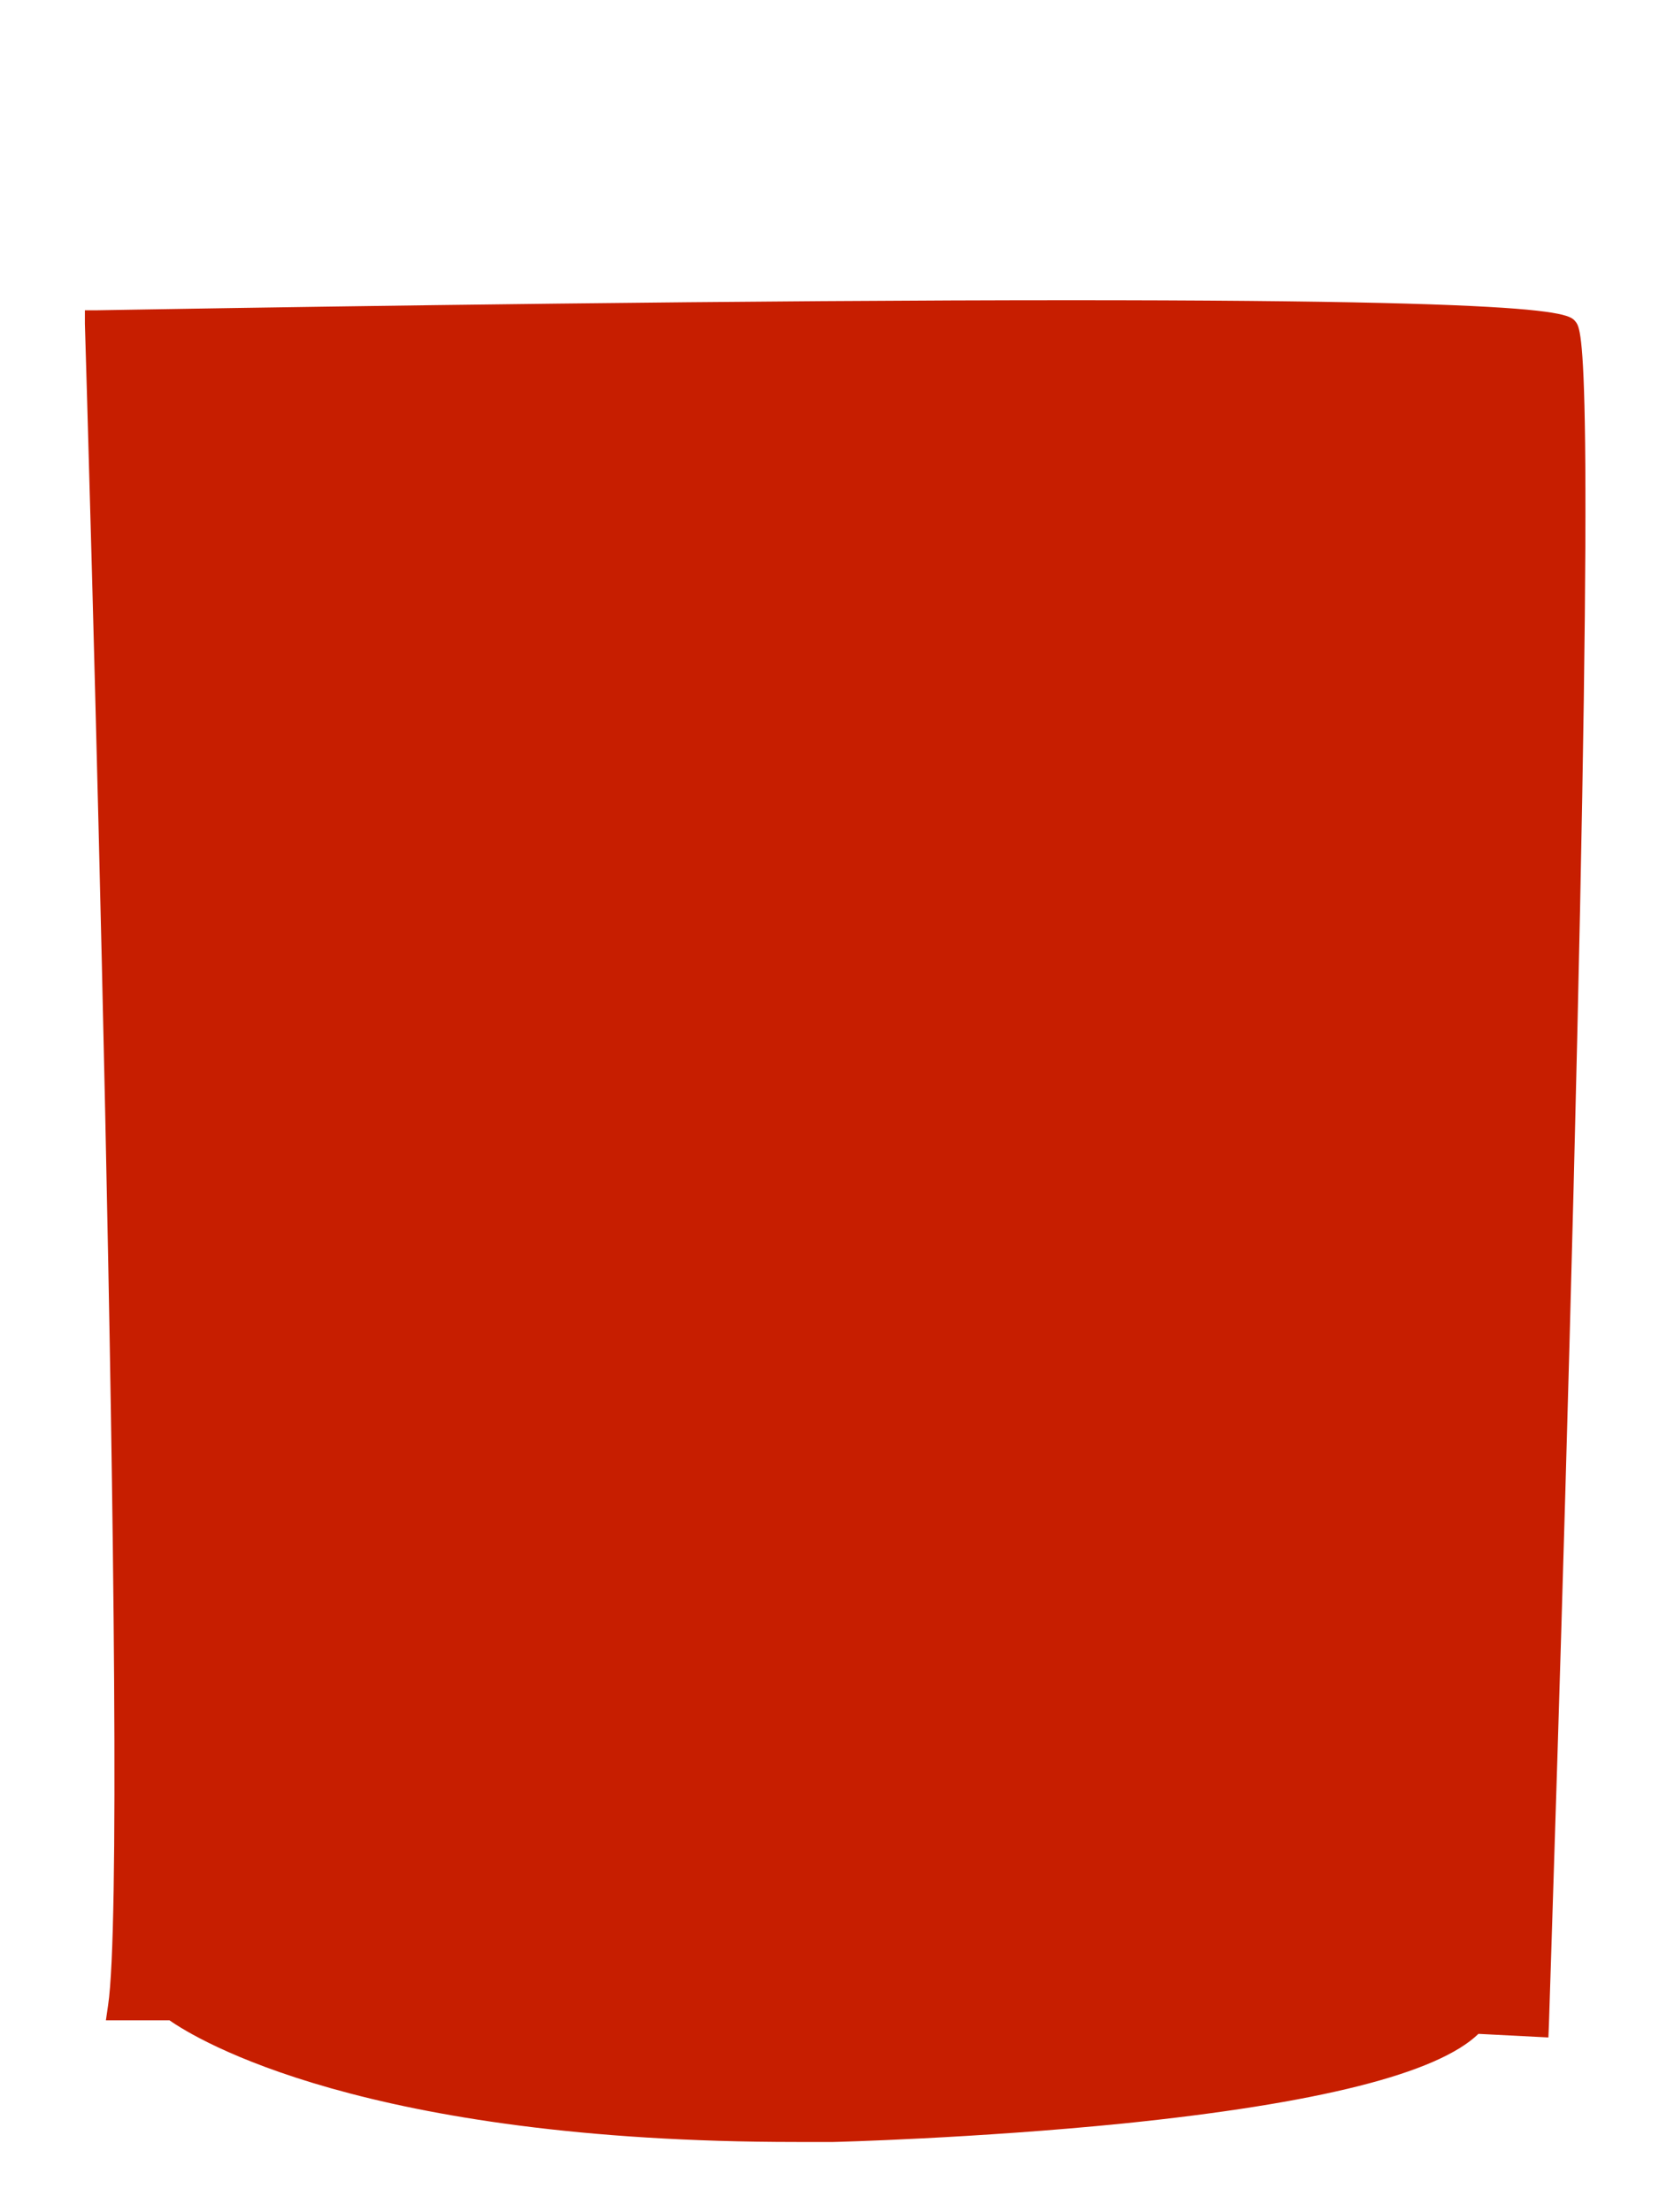 <?xml version="1.0" encoding="UTF-8"?><svg id="Capa_1" xmlns="http://www.w3.org/2000/svg" viewBox="0 0 60 80"><defs><style>.cls-1{fill:#c71e00;}</style></defs><path class="cls-1" d="m28.81,77.46c-15.64,0-21.7-3.71-22.68-4.4h-2.3l.08-.55c.82-5.47-.82-60.25-.84-60.8v-.49s.47,0,.47,0c.13,0,13.18-.24,26.18-.33,26.52-.18,26.99.4,27.26.74.25.31.7.88-.07,31.38-.38,14.99-.89,30.03-.89,30.18l-.02.49-2.53-.13c-1.49,1.44-5.81,2.52-12.83,3.24-5.37.54-10.45.67-10.5.67-.45,0-.9,0-1.34,0ZM56.33,12.31h0Zm-.15-.16h0s0,0,0,0Z"/></svg>